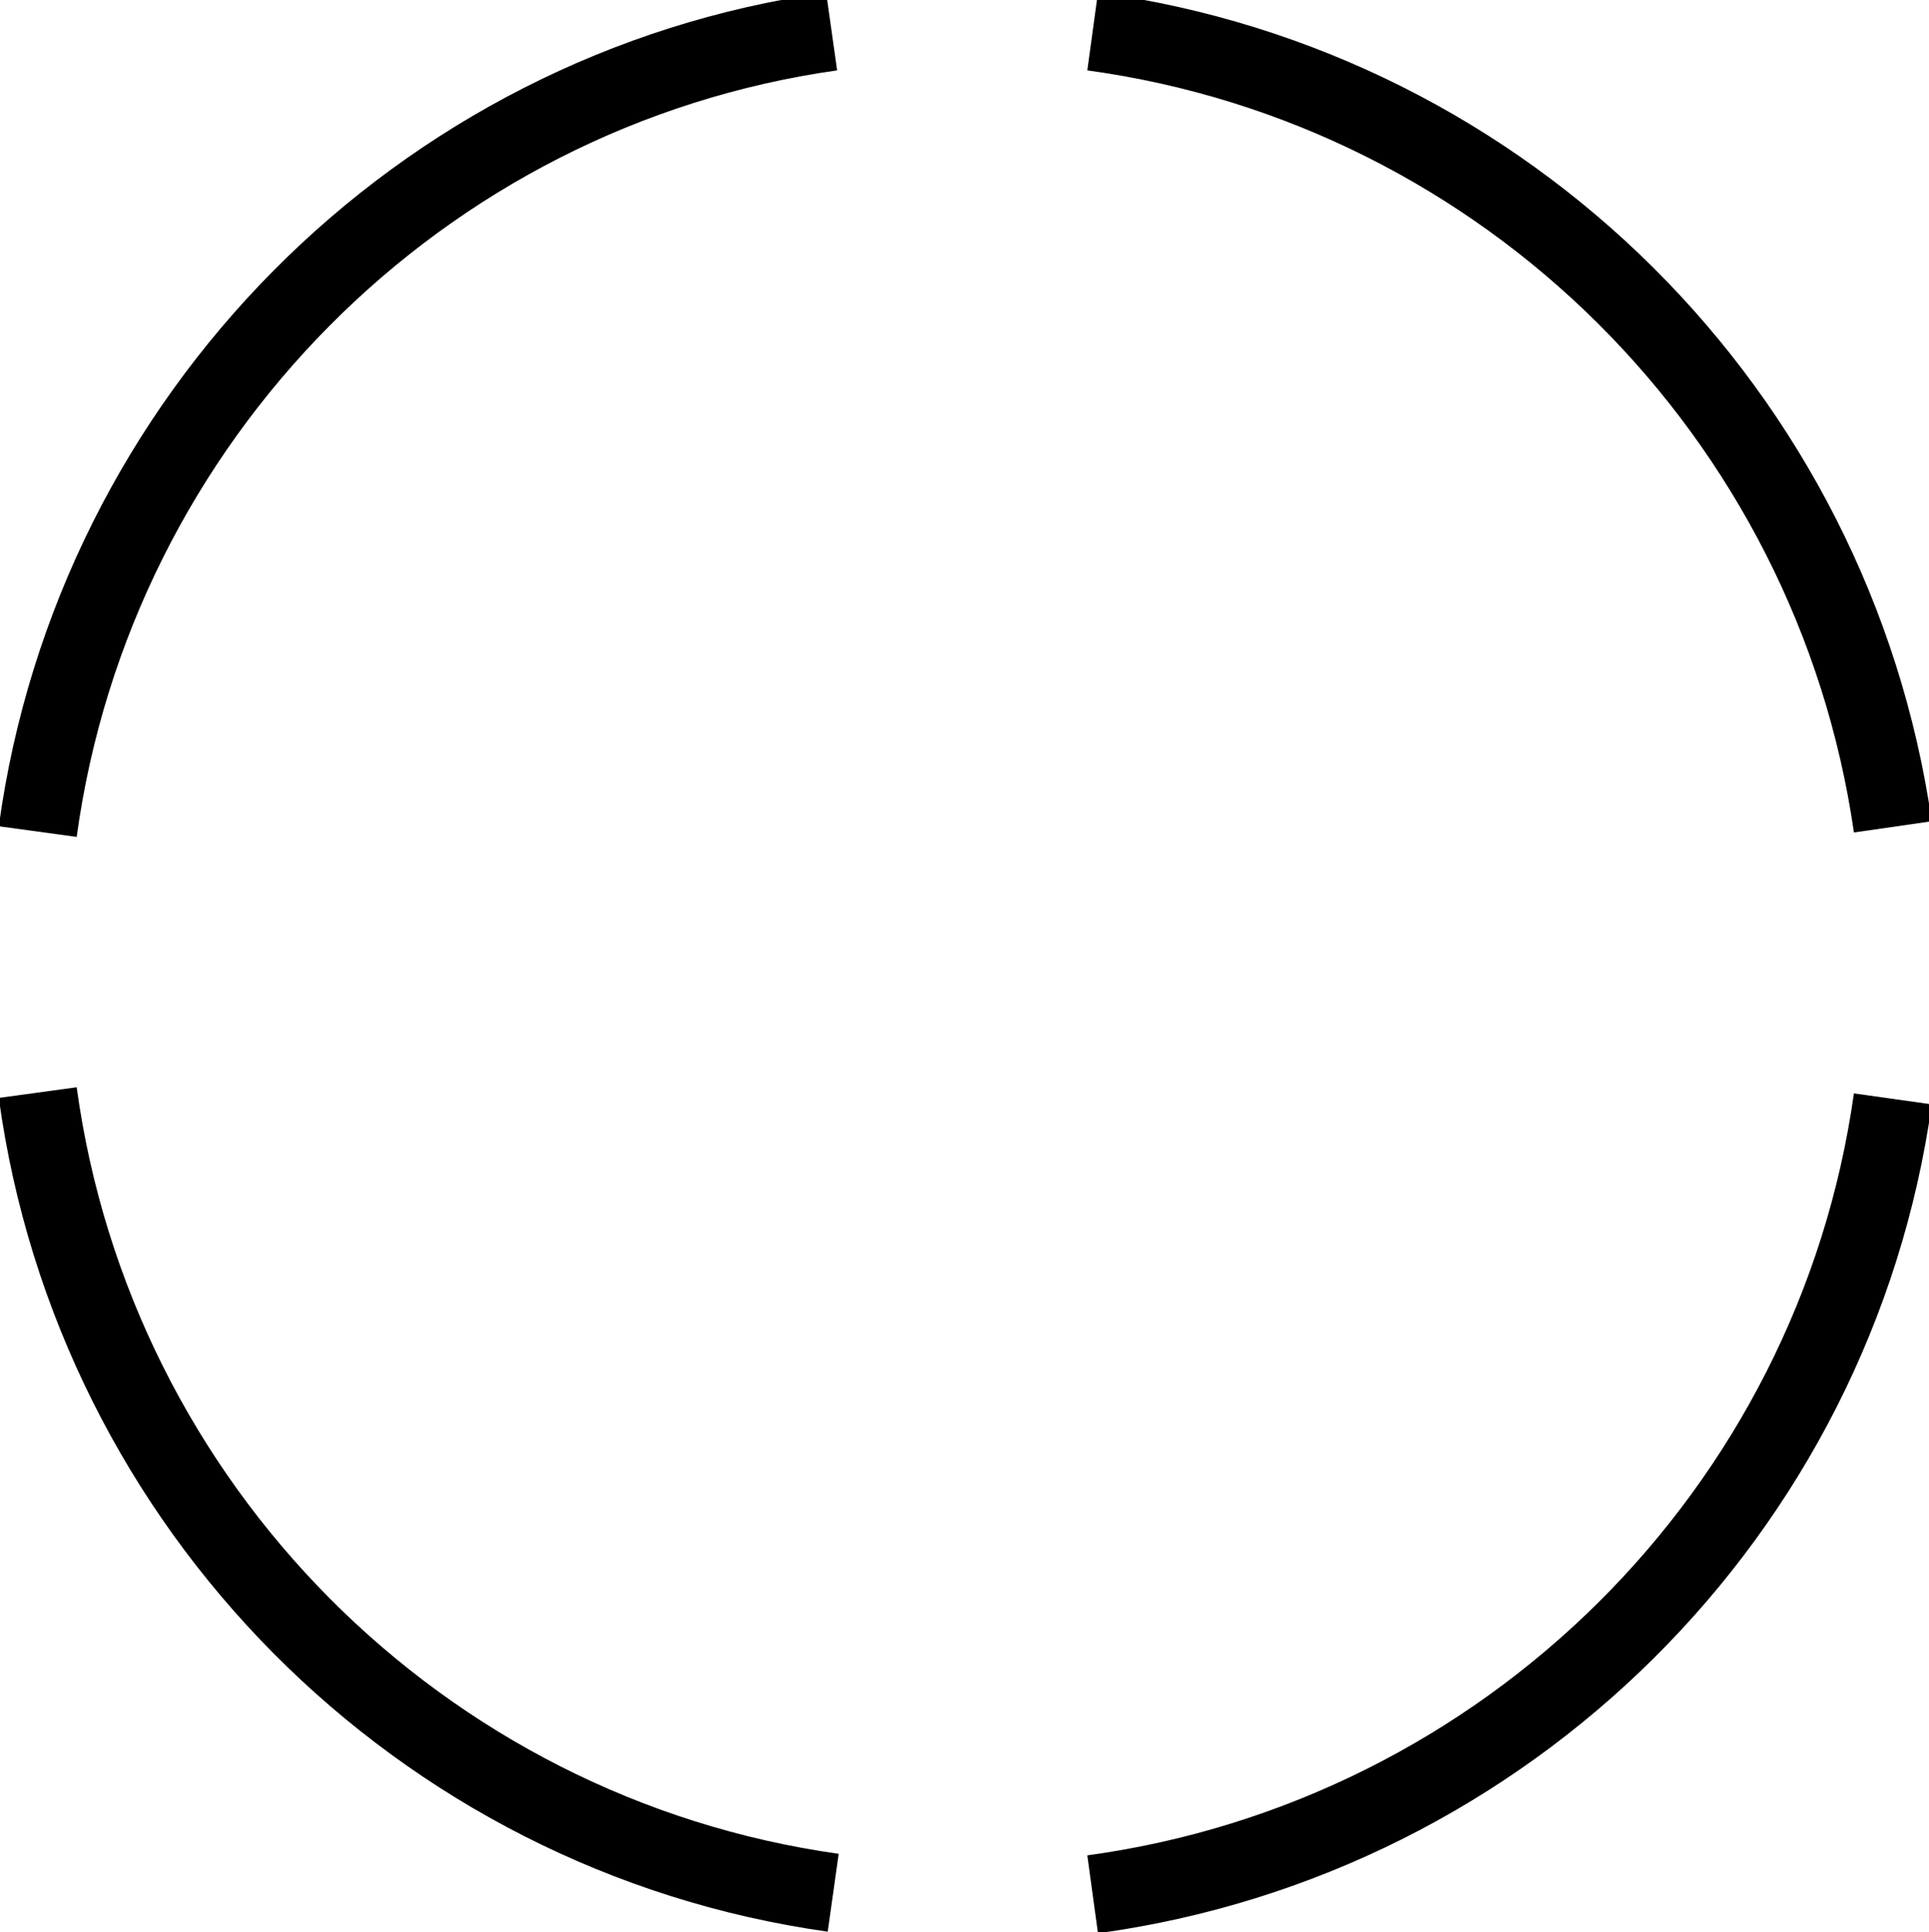 <?xml version="1.0" encoding="utf-8"?>
<!-- Generator: Adobe Illustrator 27.1.1, SVG Export Plug-In . SVG Version: 6.00 Build 0)  -->
<svg version="1.1" baseProfile="tiny" id="Layer_1" xmlns="http://www.w3.org/2000/svg" xmlns:xlink="http://www.w3.org/1999/xlink"
	 x="0px" y="0px" viewBox="0 0 122.7 122.9" overflow="visible" xml:space="preserve">
<g id="Layer_2_00000087397938567557416620000002804827227485406345_">
	<path fill="none" stroke="#000000" stroke-width="5" d="M120.4,69.9c-3.7,26.3-24.6,47-50.9,50.6"/>
	<path fill="none" stroke="#000000" stroke-width="5" d="M2.4,69.5C6,95.8,26.7,116.7,53,120.4"/>
	<path fill="none" stroke="#000000" stroke-width="5" d="M120.4,52.6C116.6,26.3,95.8,5.6,69.5,2"/>
	<path fill="none" stroke="#000000" stroke-width="5" d="M2.4,52.9C6,26.6,26.7,5.7,52.9,2"/>
</g>
</svg>
